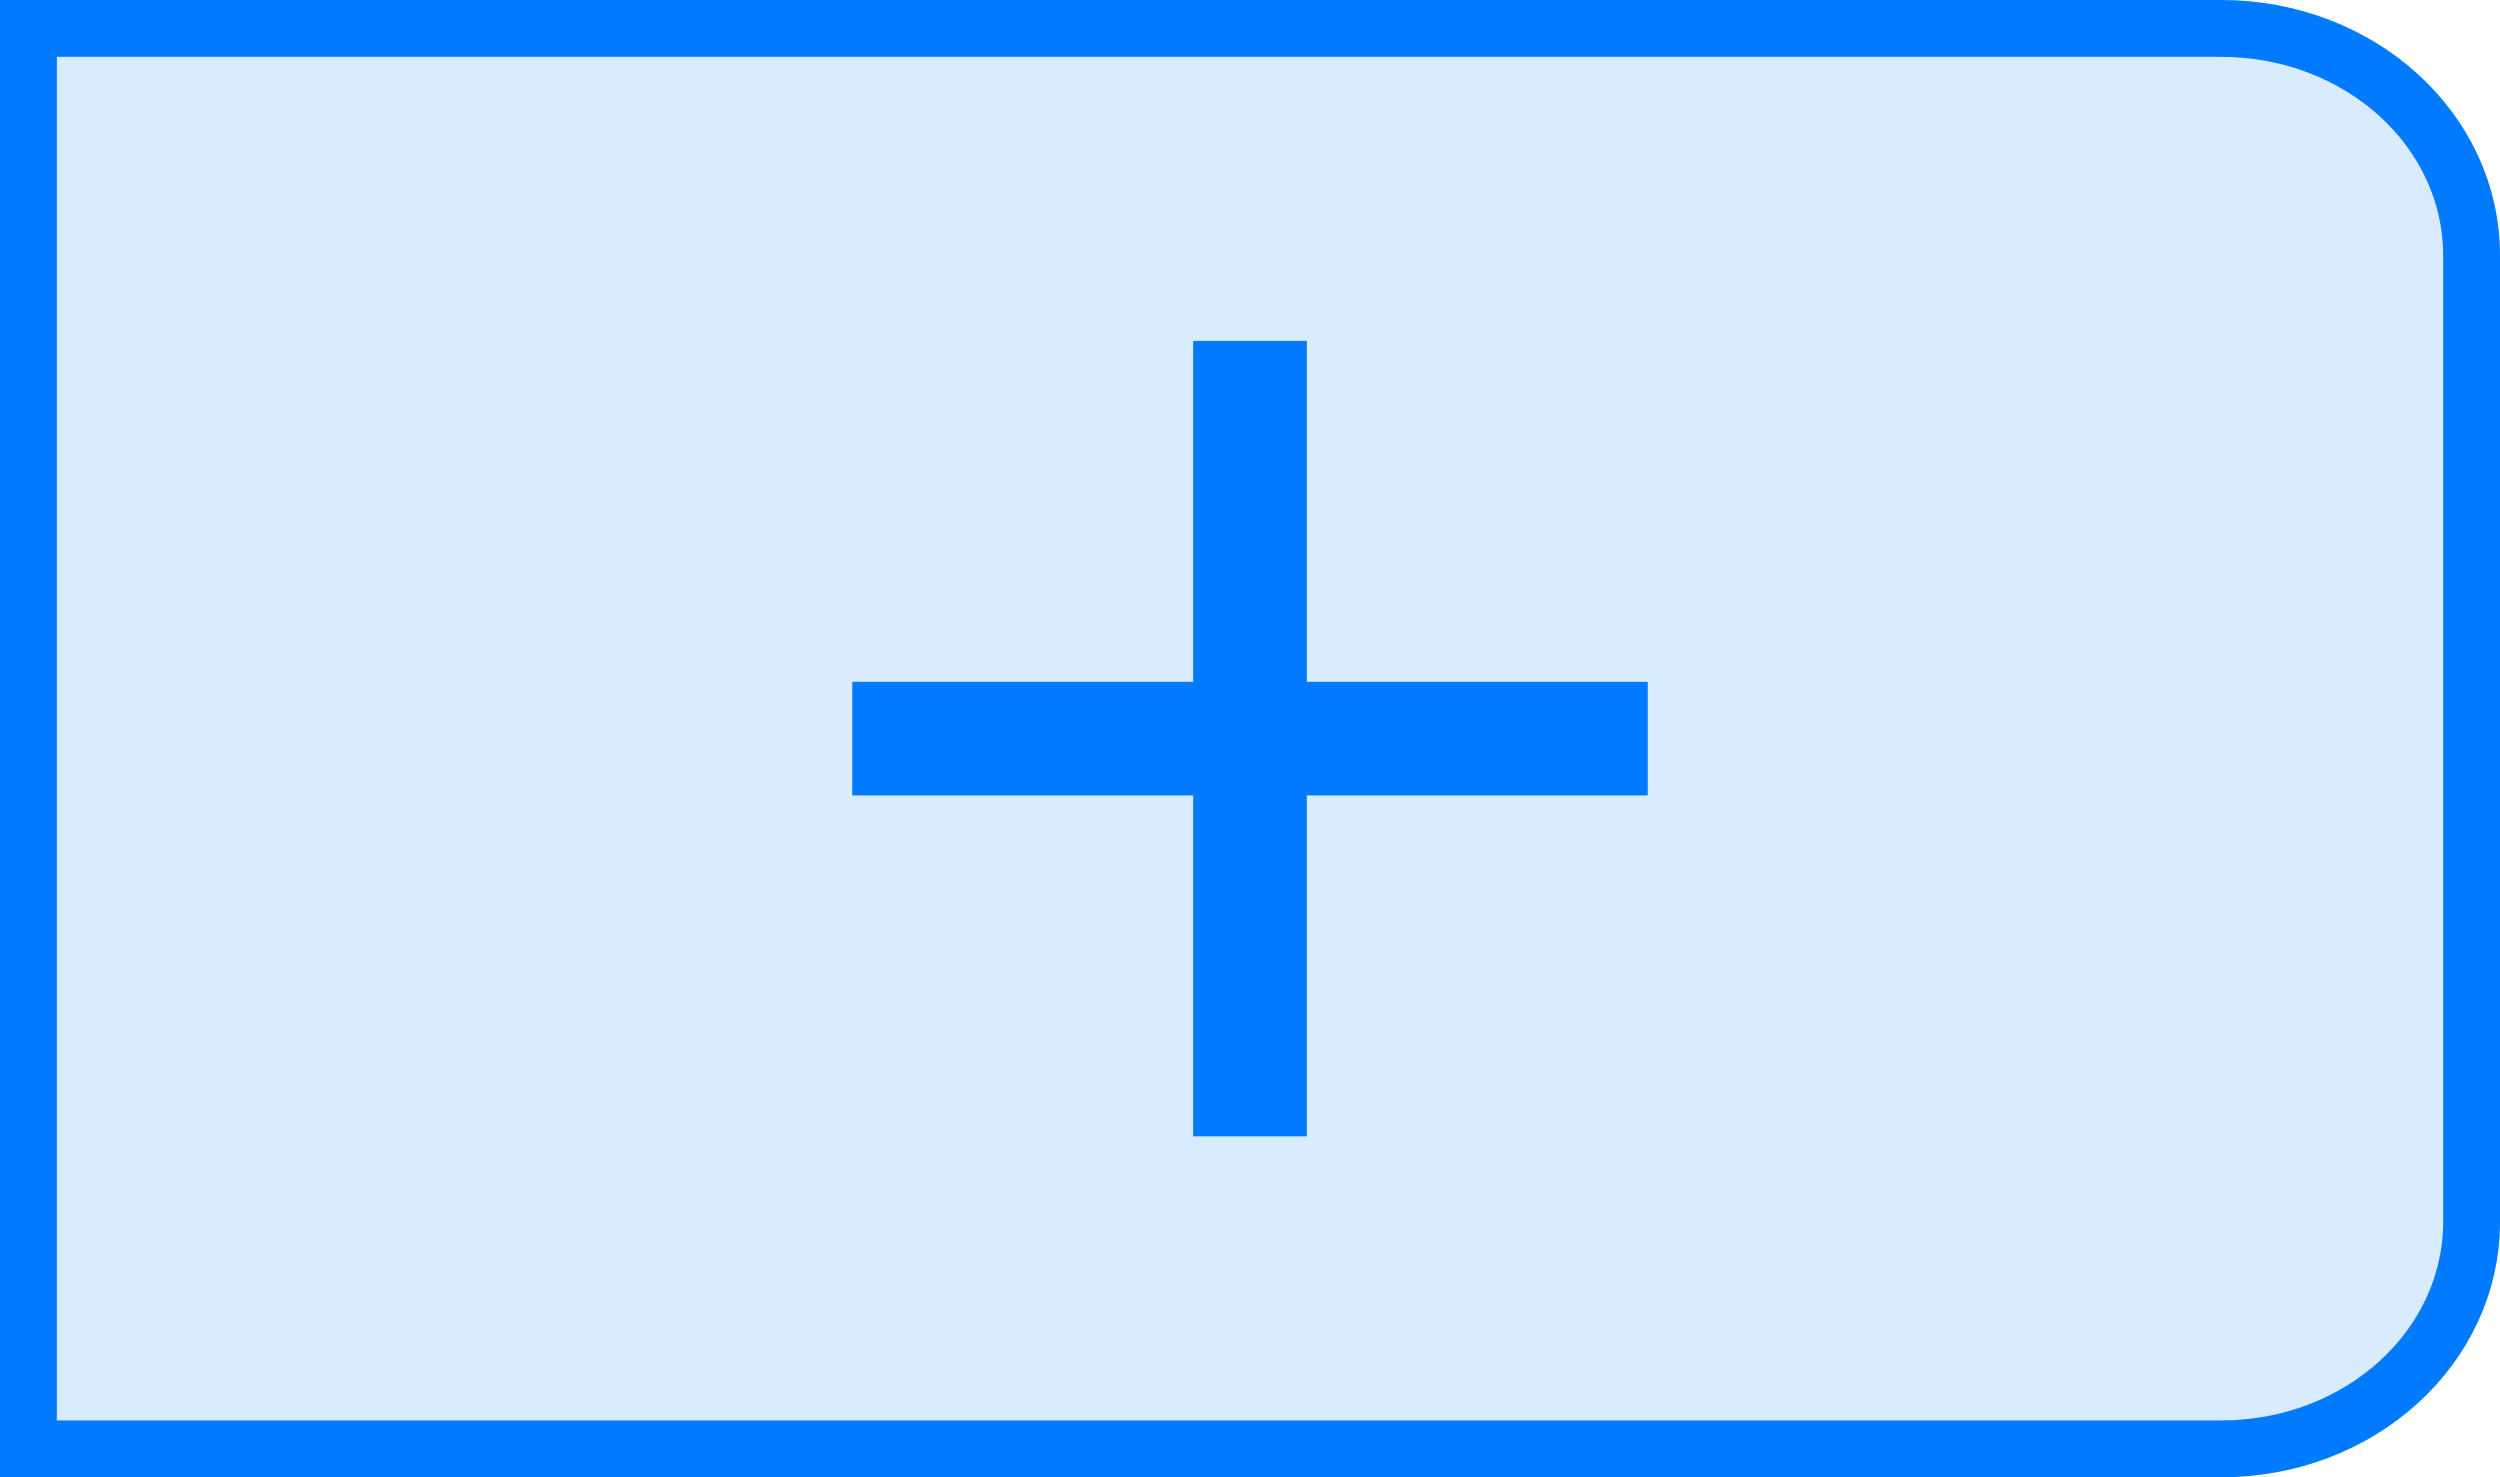 <svg version="1.1" viewBox="0 0 44 26" xmlns="http://www.w3.org/2000/svg">
 <path d="m0.5 0.5h38.59c2.443 0 4.41 1.784 4.41 4v17c0 2.216-1.967 4-4.41 4h-38.59z" fill="none" stroke="#007aff" stroke-linecap="round"/>
 <rect x="15" y="12" width="14" height="2" fill="#007aff" />
 <rect x="21" y="6" width="2" height="14" fill="#007aff" />
 <path d="m0.5 0.5h38.59c2.443 0 4.41 1.784 4.41 4v17c0 2.216-1.967 4-4.41 4h-38.59z" fill="#007aff" opacity=".15" stroke="#007aff" stroke-linecap="round"/>
</svg>
